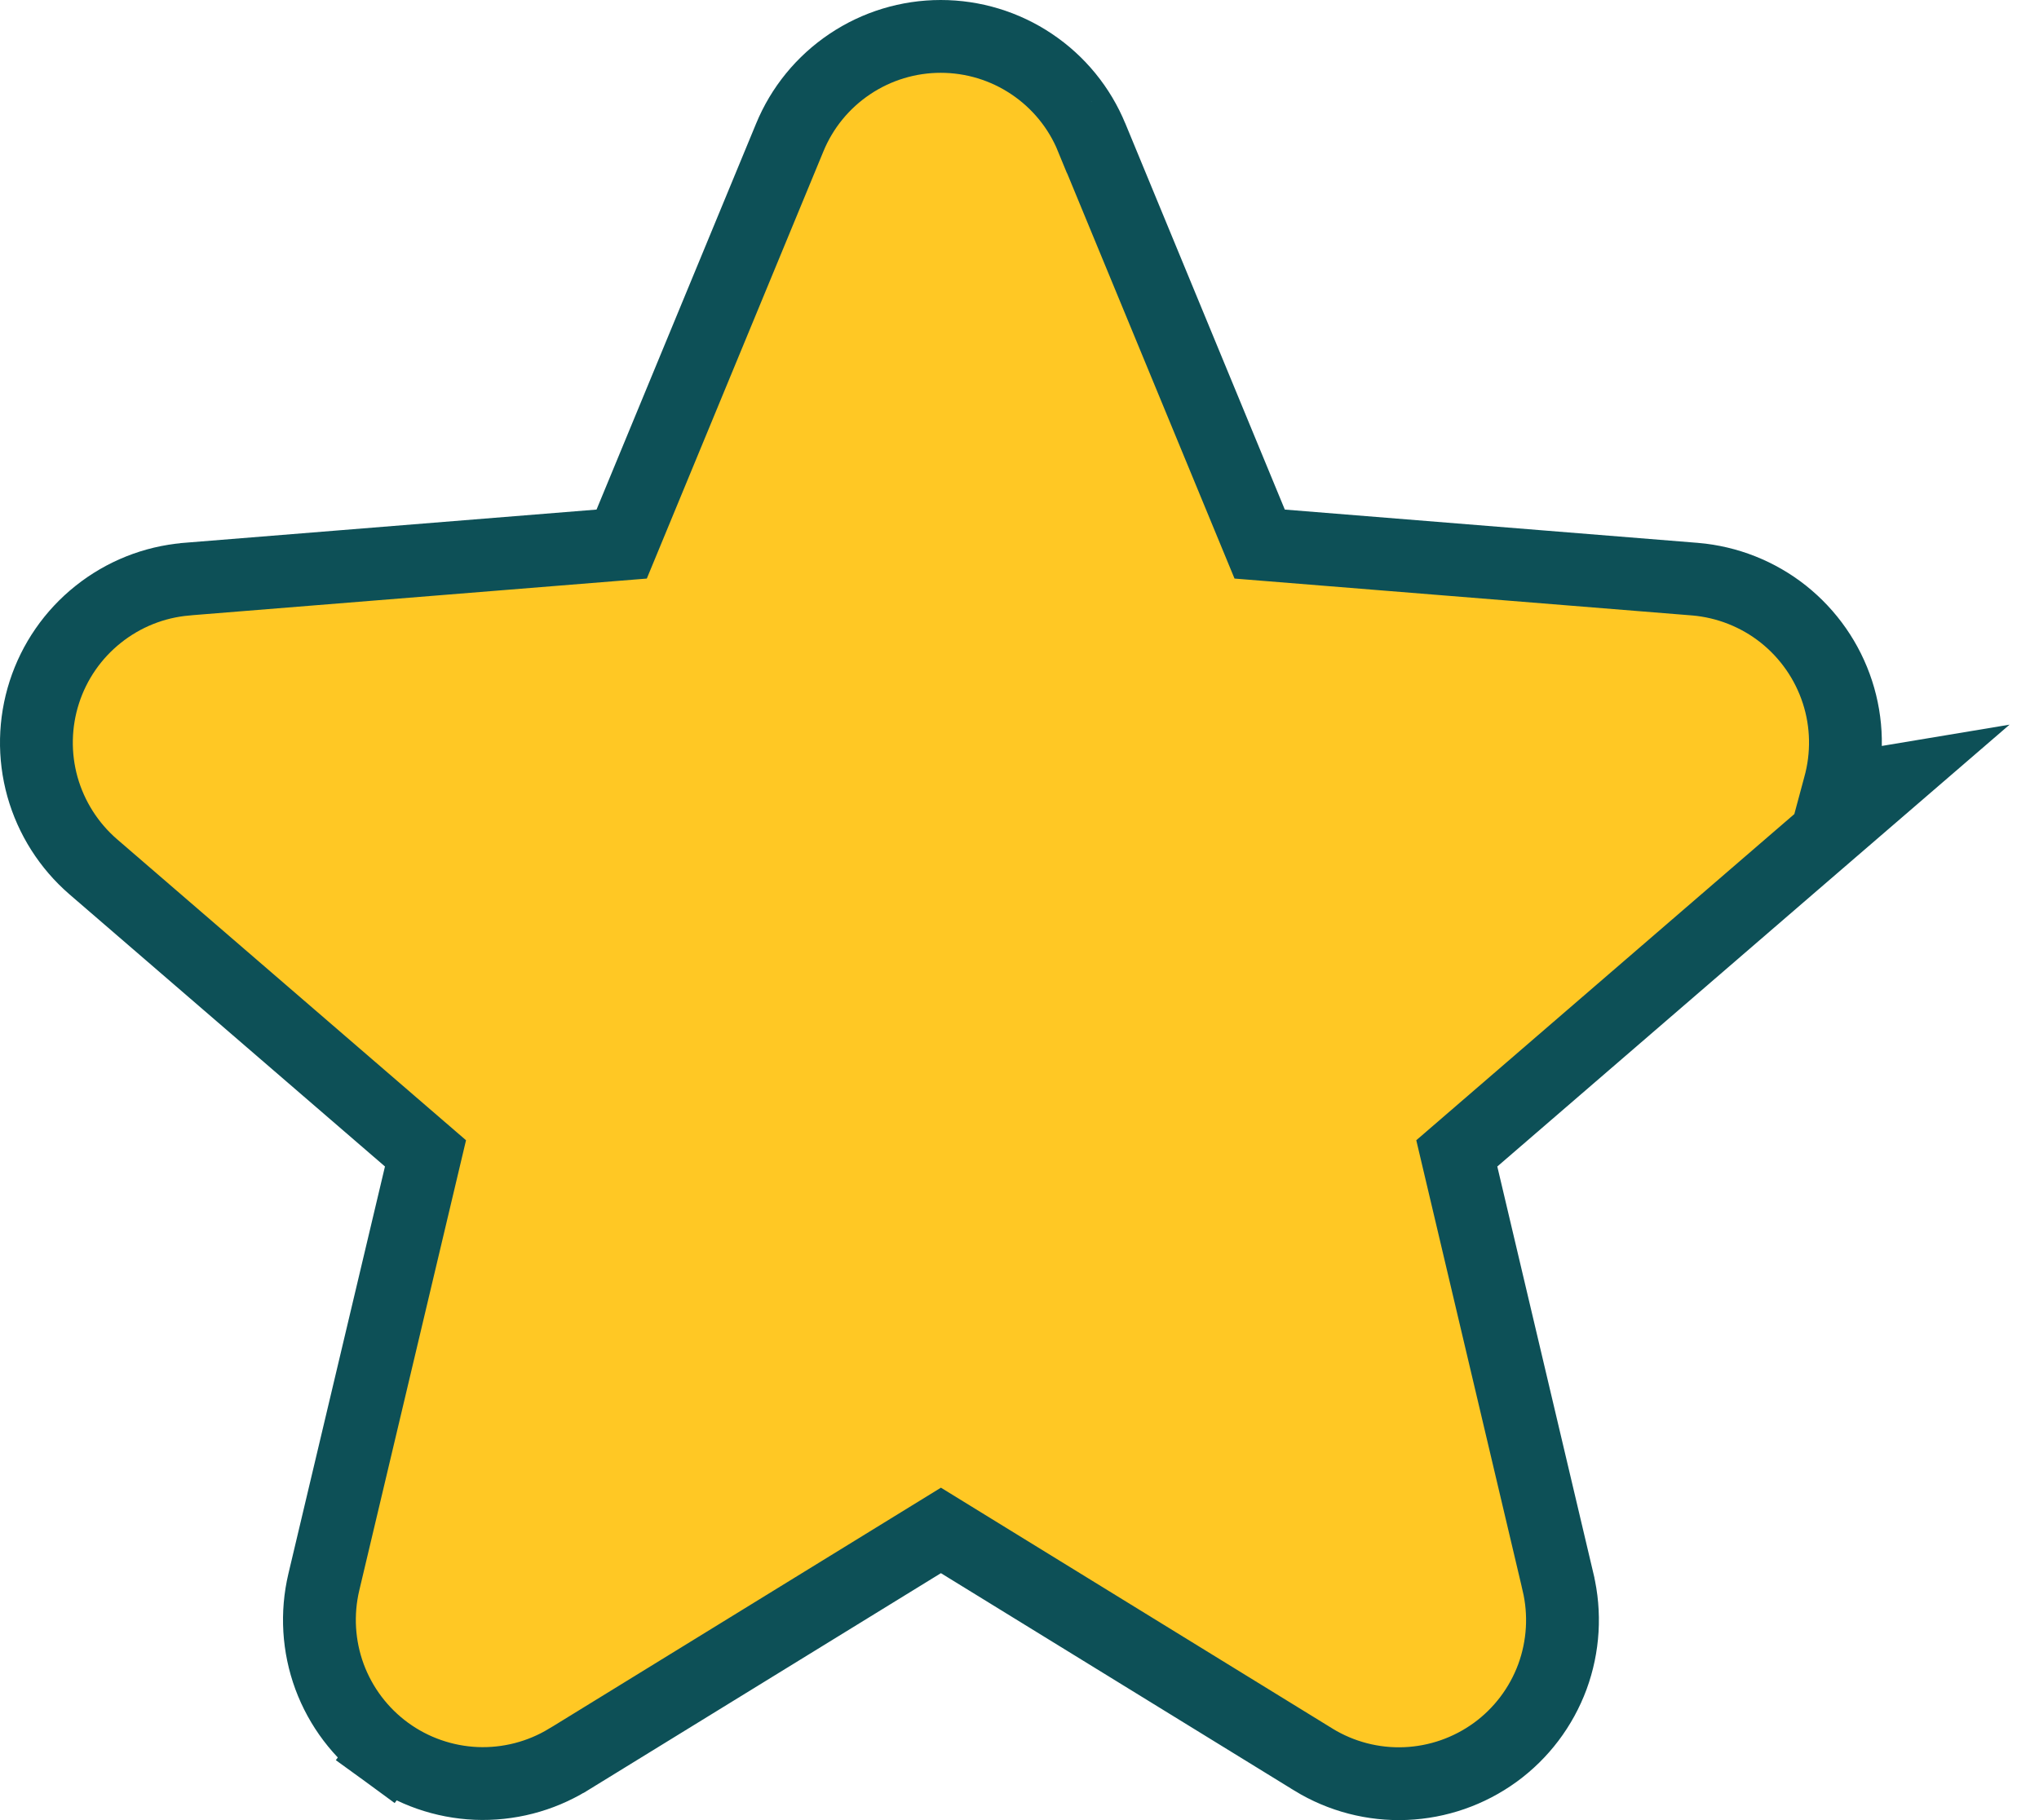 <svg width="28" height="25" viewBox="0 0 28 25" fill="none" xmlns="http://www.w3.org/2000/svg">
<path d="M24.567 11.905L25.918 10.74L25.246 10.852C25.25 10.837 25.255 10.822 25.259 10.806C25.378 10.379 25.369 9.926 25.232 9.505C25.095 9.083 24.836 8.711 24.489 8.435C24.142 8.16 23.721 7.993 23.279 7.955L23.277 7.955L17.298 7.473L14.993 1.891C14.993 1.891 14.993 1.89 14.992 1.89C14.824 1.479 14.536 1.127 14.167 0.88C13.798 0.632 13.363 0.5 12.918 0.5C12.474 0.5 12.039 0.632 11.67 0.88C11.3 1.128 11.013 1.479 10.844 1.891C10.844 1.891 10.844 1.891 10.844 1.891L8.537 7.473L2.559 7.955L2.559 7.955L2.555 7.956C2.114 7.994 1.695 8.162 1.349 8.438C1.002 8.714 0.745 9.086 0.609 9.507C0.473 9.929 0.464 10.381 0.583 10.807C0.703 11.233 0.945 11.615 1.28 11.905L1.28 11.905L5.843 15.842L4.447 21.73C4.447 21.73 4.447 21.73 4.447 21.73C4.345 22.162 4.372 22.613 4.525 23.029C4.679 23.445 4.952 23.806 5.31 24.067L5.604 23.663L5.31 24.067C5.668 24.328 6.096 24.477 6.539 24.496C6.982 24.514 7.421 24.401 7.799 24.171L7.802 24.17L12.921 21.021L18.037 24.169L18.038 24.17C18.418 24.402 18.857 24.516 19.3 24.498C19.744 24.48 20.172 24.331 20.532 24.07C20.891 23.809 21.164 23.447 21.318 23.031C21.471 22.614 21.498 22.162 21.395 21.73C21.395 21.73 21.395 21.73 21.395 21.729L20.005 15.842L24.567 11.905Z" fill="#FFC824" stroke="#0D5057"/>
</svg>

